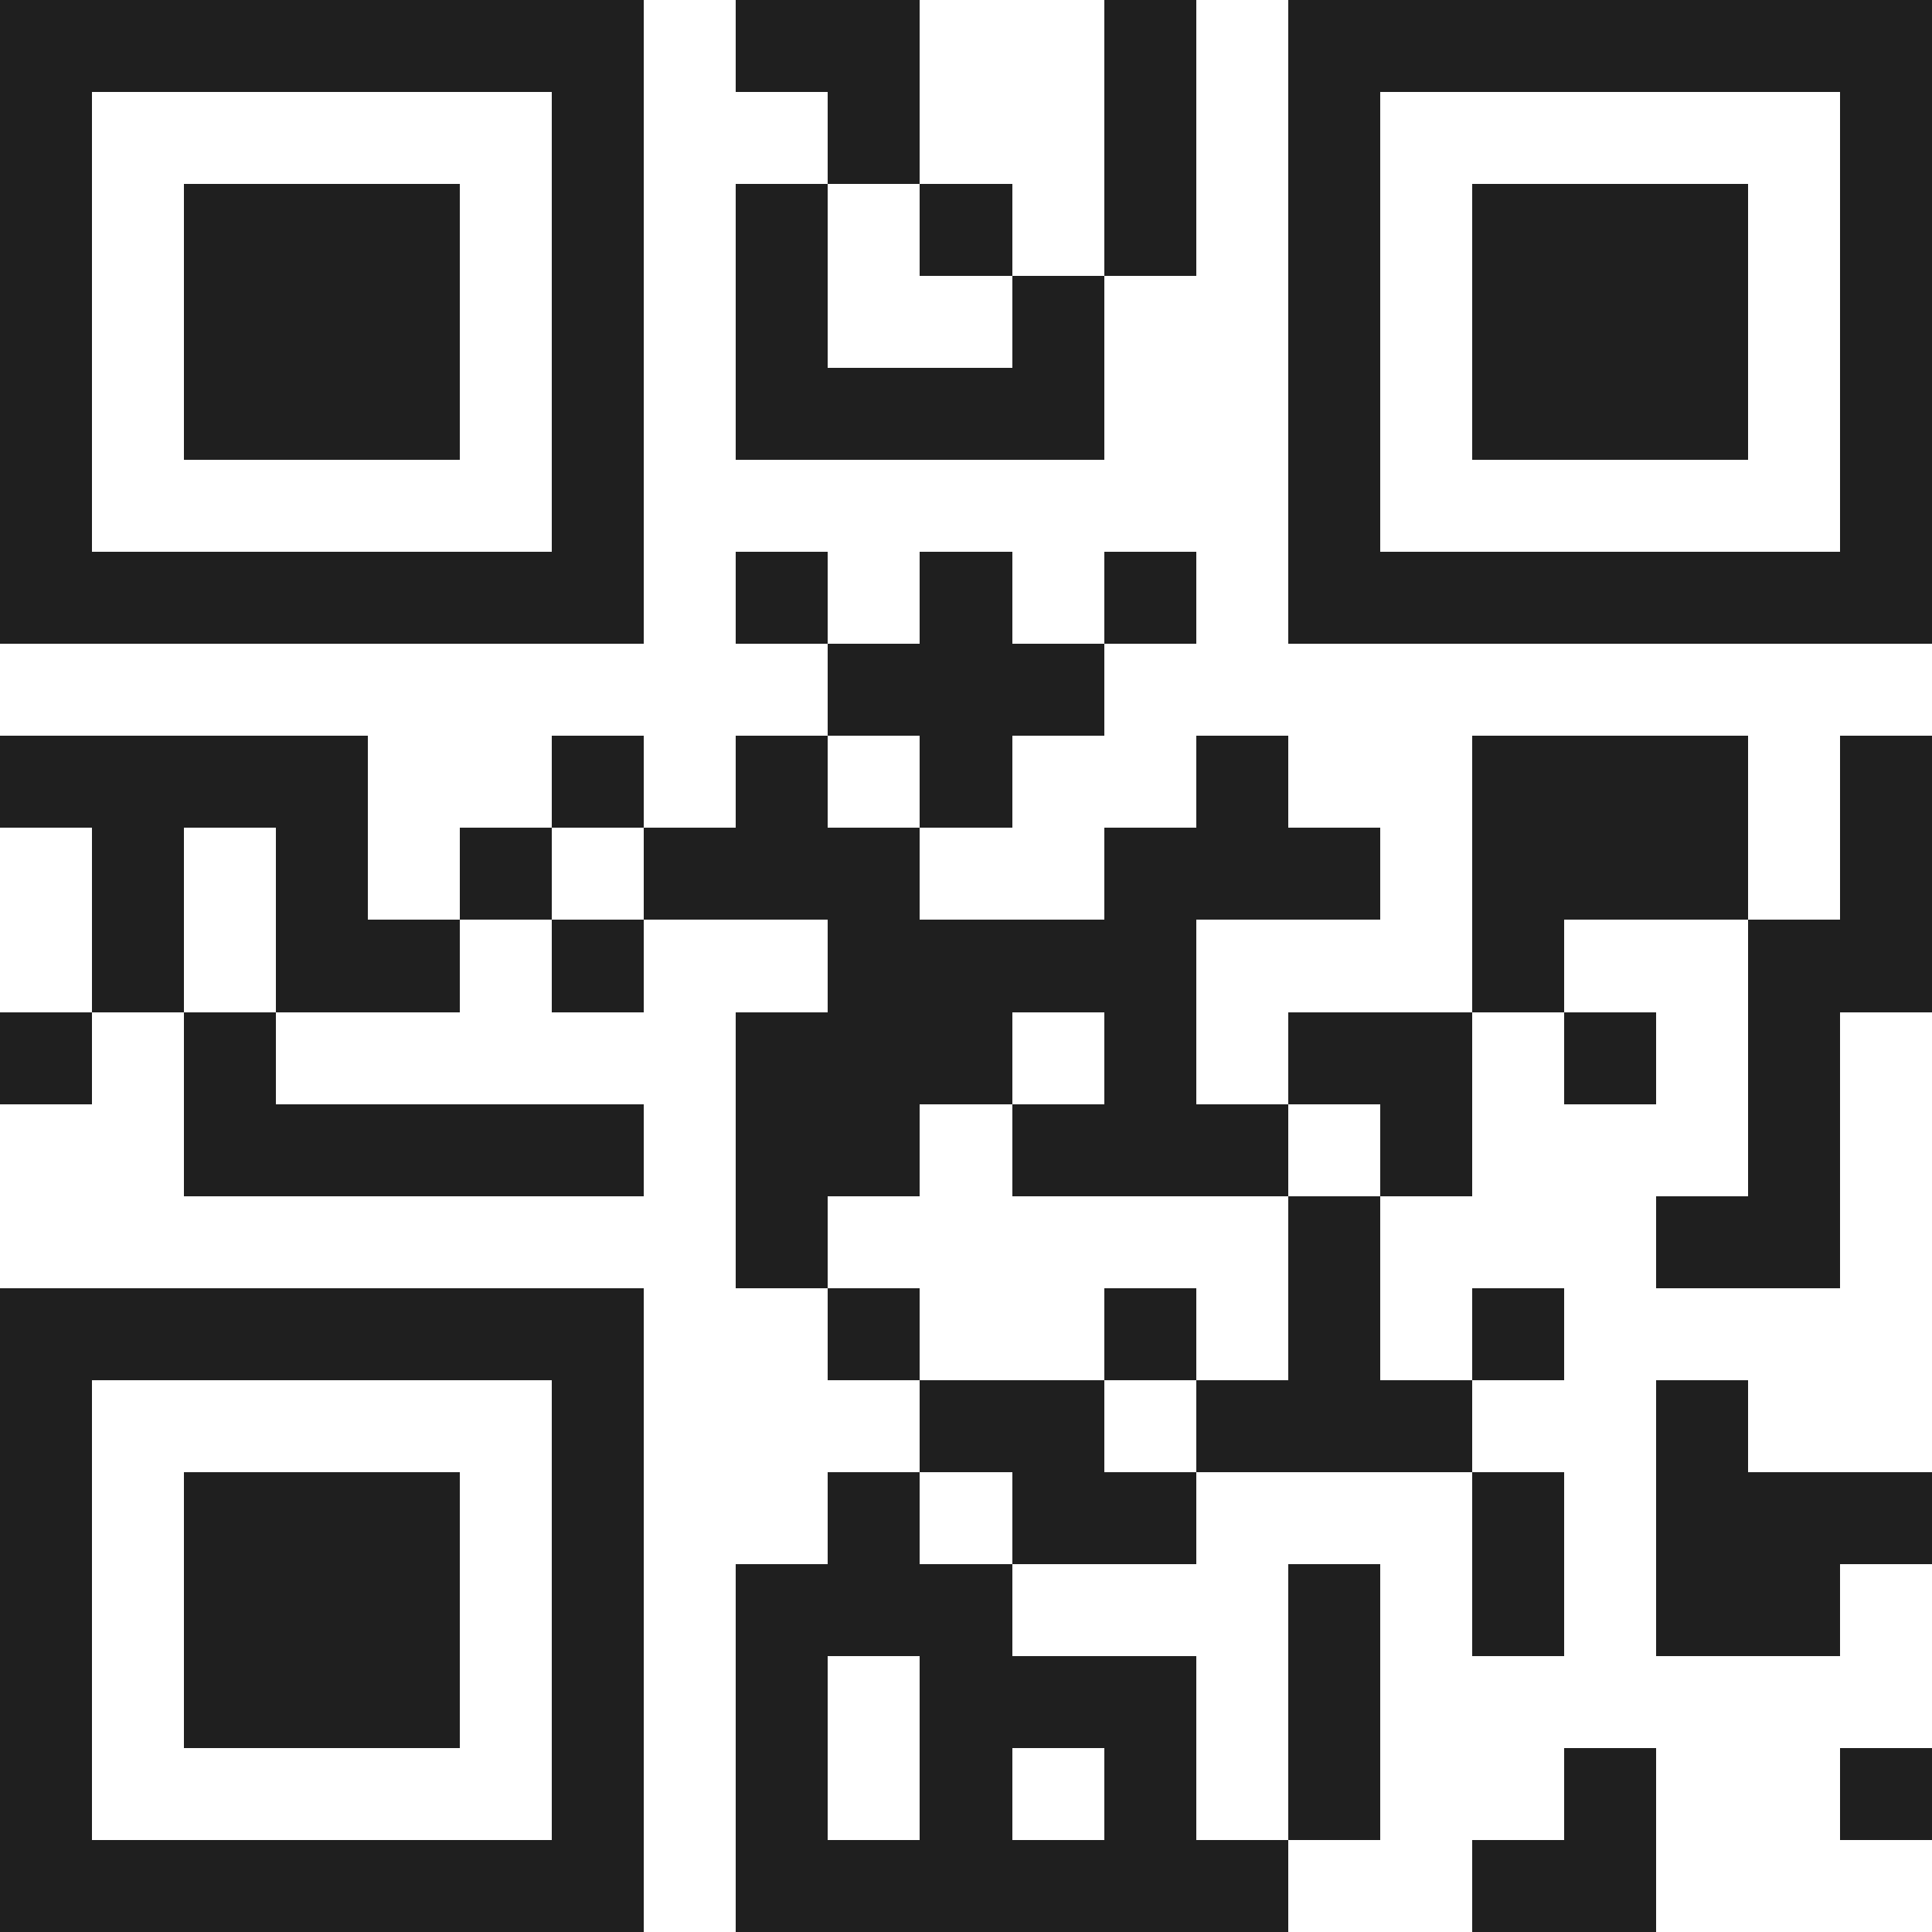 <svg xmlns="http://www.w3.org/2000/svg" viewBox="0 0 21 21" shape-rendering="crispEdges"><path fill="#ffffff" d="M0 0h21v21H0z"/><path stroke="#1f1f1f" d="M0 0.5h7m1 0h2m2 0h1m1 0h7M0 1.5h1m5 0h1m2 0h1m2 0h1m1 0h1m5 0h1M0 2.5h1m1 0h3m1 0h1m1 0h1m1 0h1m1 0h1m1 0h1m1 0h3m1 0h1M0 3.5h1m1 0h3m1 0h1m1 0h1m2 0h1m2 0h1m1 0h3m1 0h1M0 4.5h1m1 0h3m1 0h1m1 0h4m2 0h1m1 0h3m1 0h1M0 5.5h1m5 0h1m7 0h1m5 0h1M0 6.5h7m1 0h1m1 0h1m1 0h1m1 0h7M9 7.5h3M0 8.5h4m2 0h1m1 0h1m1 0h1m2 0h1m2 0h3m1 0h1M1 9.5h1m1 0h1m1 0h1m1 0h3m2 0h3m1 0h3m1 0h1M1 10.5h1m1 0h2m1 0h1m2 0h4m3 0h1m2 0h2M0 11.5h1m1 0h1m5 0h3m1 0h1m1 0h2m1 0h1m1 0h1M2 12.5h5m1 0h2m1 0h3m1 0h1m3 0h1M8 13.5h1m5 0h1m3 0h2M0 14.5h7m2 0h1m2 0h1m1 0h1m1 0h1M0 15.5h1m5 0h1m3 0h2m1 0h3m2 0h1M0 16.5h1m1 0h3m1 0h1m2 0h1m1 0h2m3 0h1m1 0h3M0 17.5h1m1 0h3m1 0h1m1 0h3m3 0h1m1 0h1m1 0h2M0 18.5h1m1 0h3m1 0h1m1 0h1m1 0h3m1 0h1M0 19.5h1m5 0h1m1 0h1m1 0h1m1 0h1m1 0h1m2 0h1m2 0h1M0 20.5h7m1 0h6m2 0h2"/></svg>
